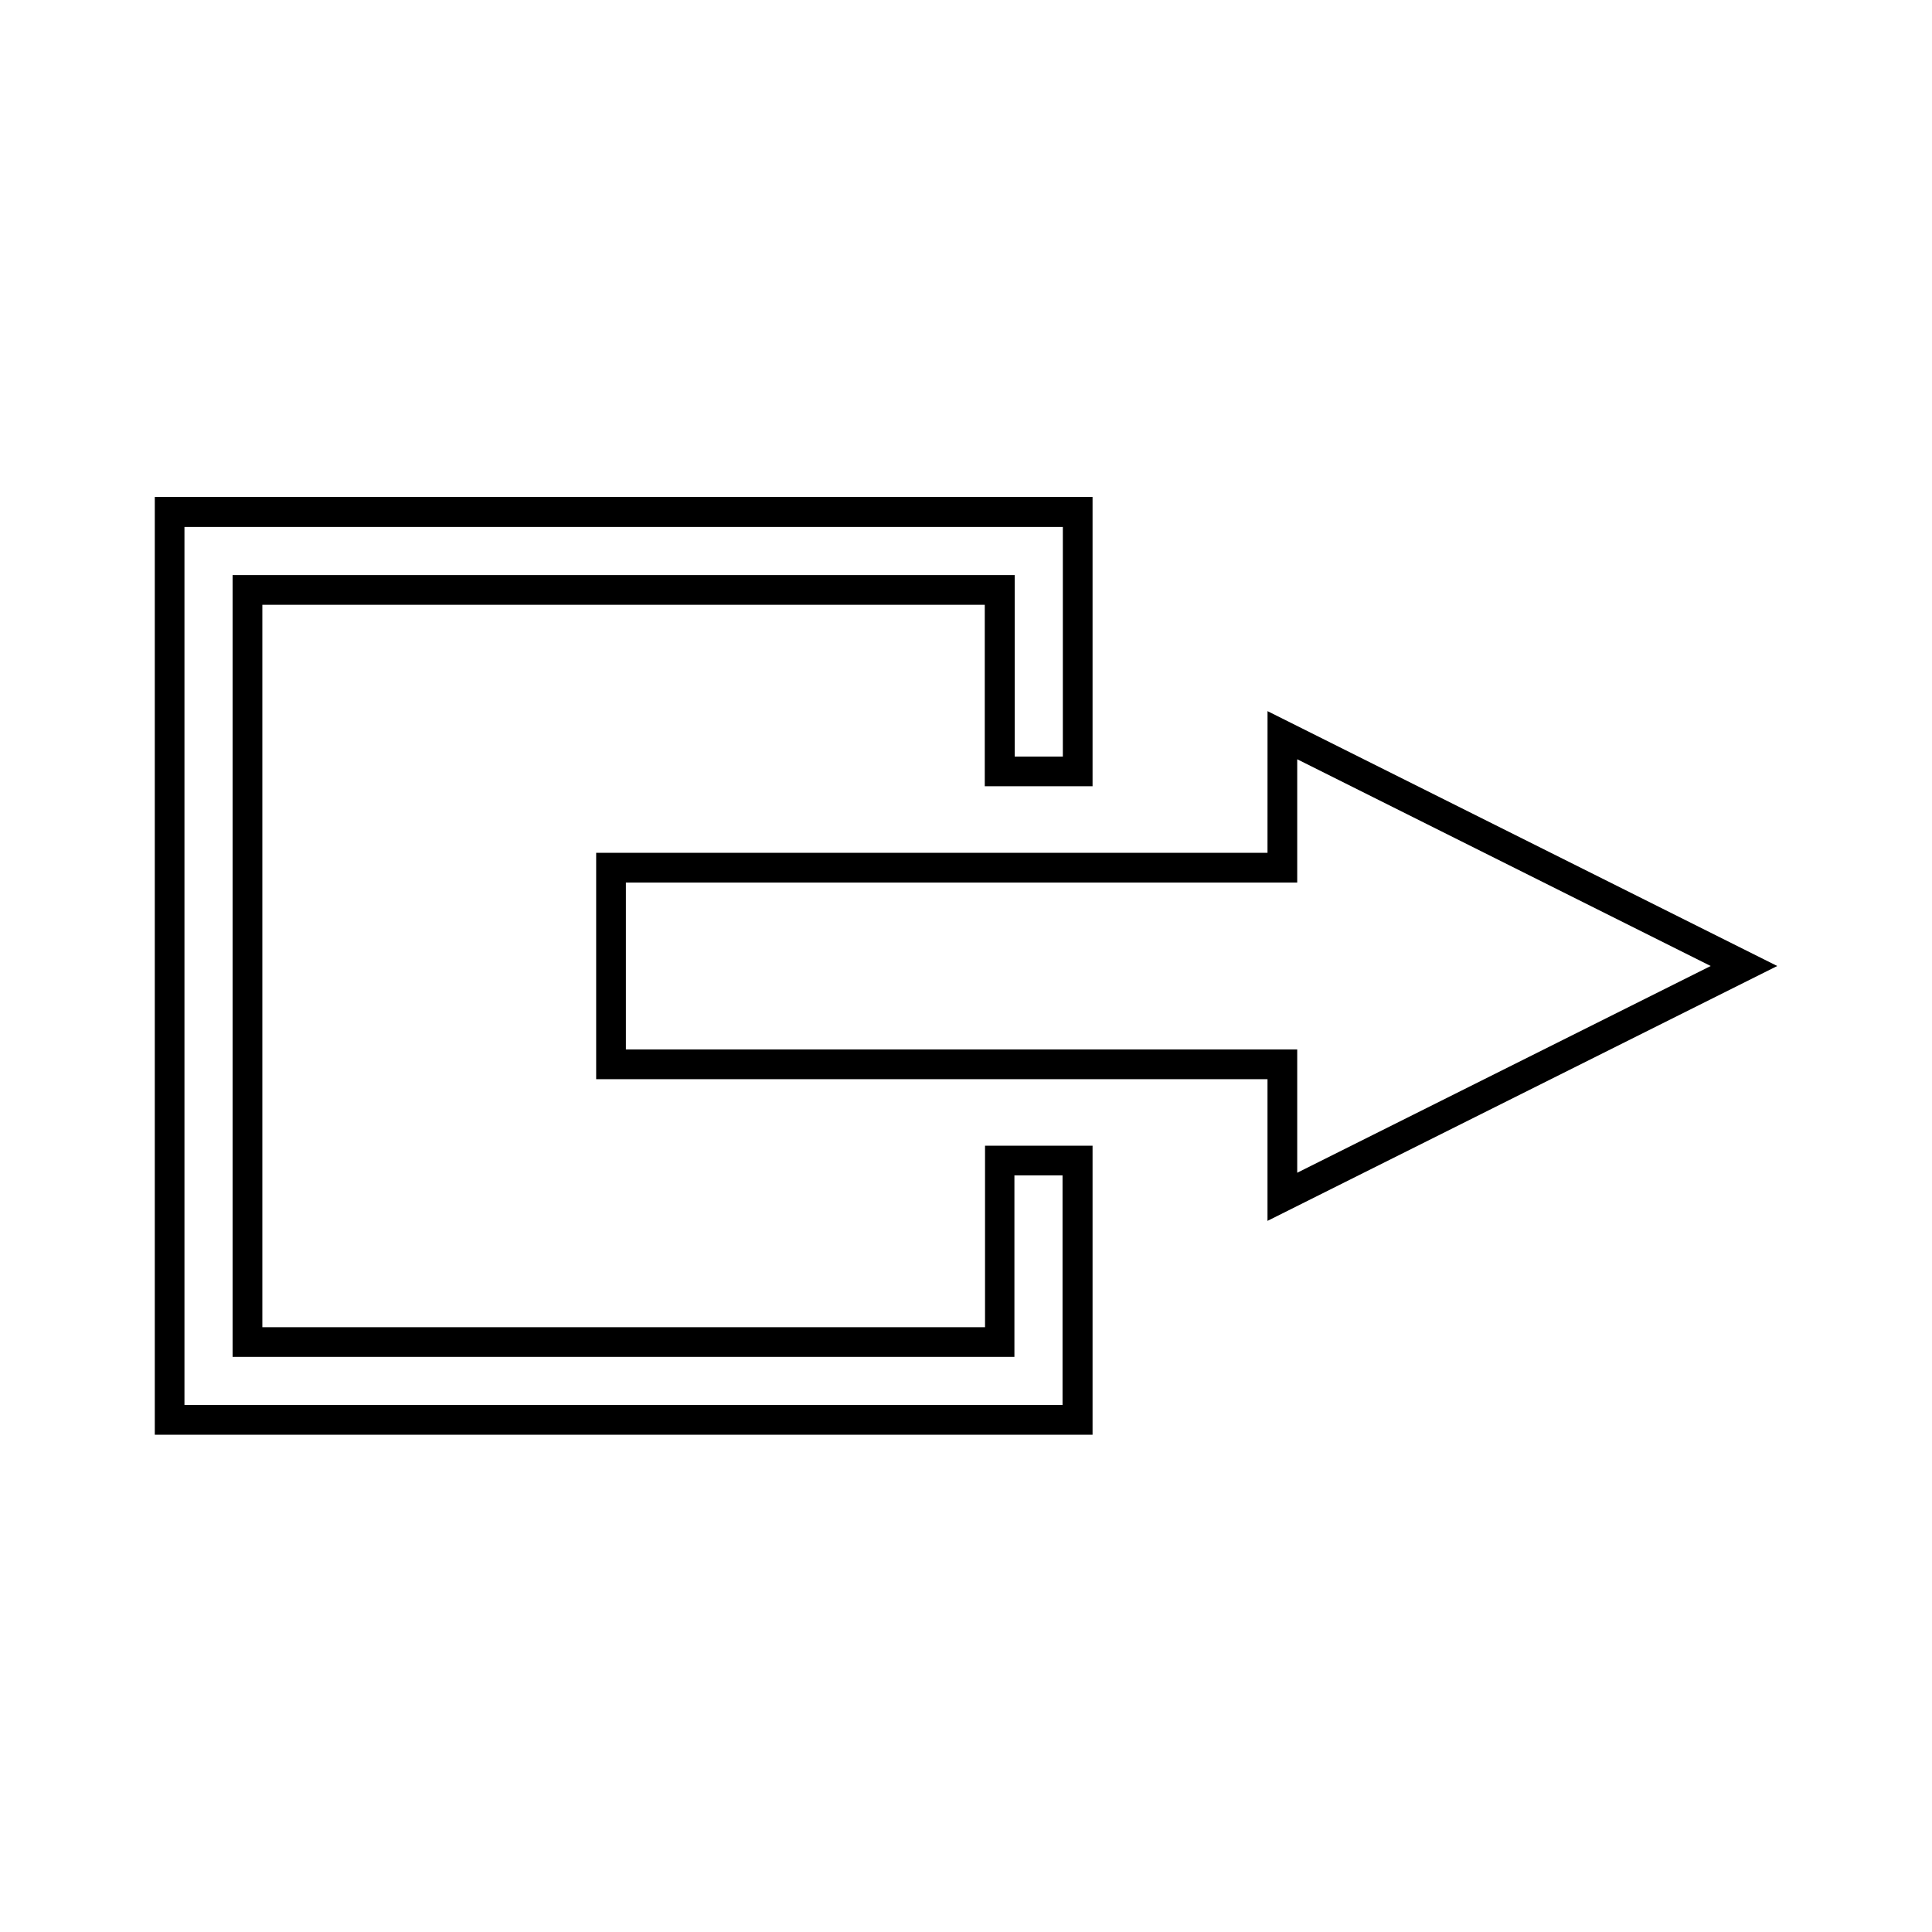 <?xml version="1.0" encoding="UTF-8"?>
<!-- Uploaded to: SVG Repo, www.svgrepo.com, Generator: SVG Repo Mixer Tools -->
<svg fill="#000000" width="800px" height="800px" version="1.1" viewBox="144 144 512 512" xmlns="http://www.w3.org/2000/svg">
 <g>
  <path d="m479.9 370.01h-177.91v59.984h177.91v37.551l135.09-67.543-135.08-67.543zm7.875-24.797 109.58 54.789-109.58 54.789v-32.668h-177.91v-44.242h177.91z"/>
  <path d="m433.54 352.29v-76.594h-248.52v248.52h248.52v-76.594h-28.496v48.098h-191.52v-191.45h191.45v48.098h28.574zm-227.9-55.891v207.19h207.19v-48.098h12.754v60.852h-232.7v-232.7h232.78v60.852h-12.754v-48.098z"/>
 </g>
</svg>